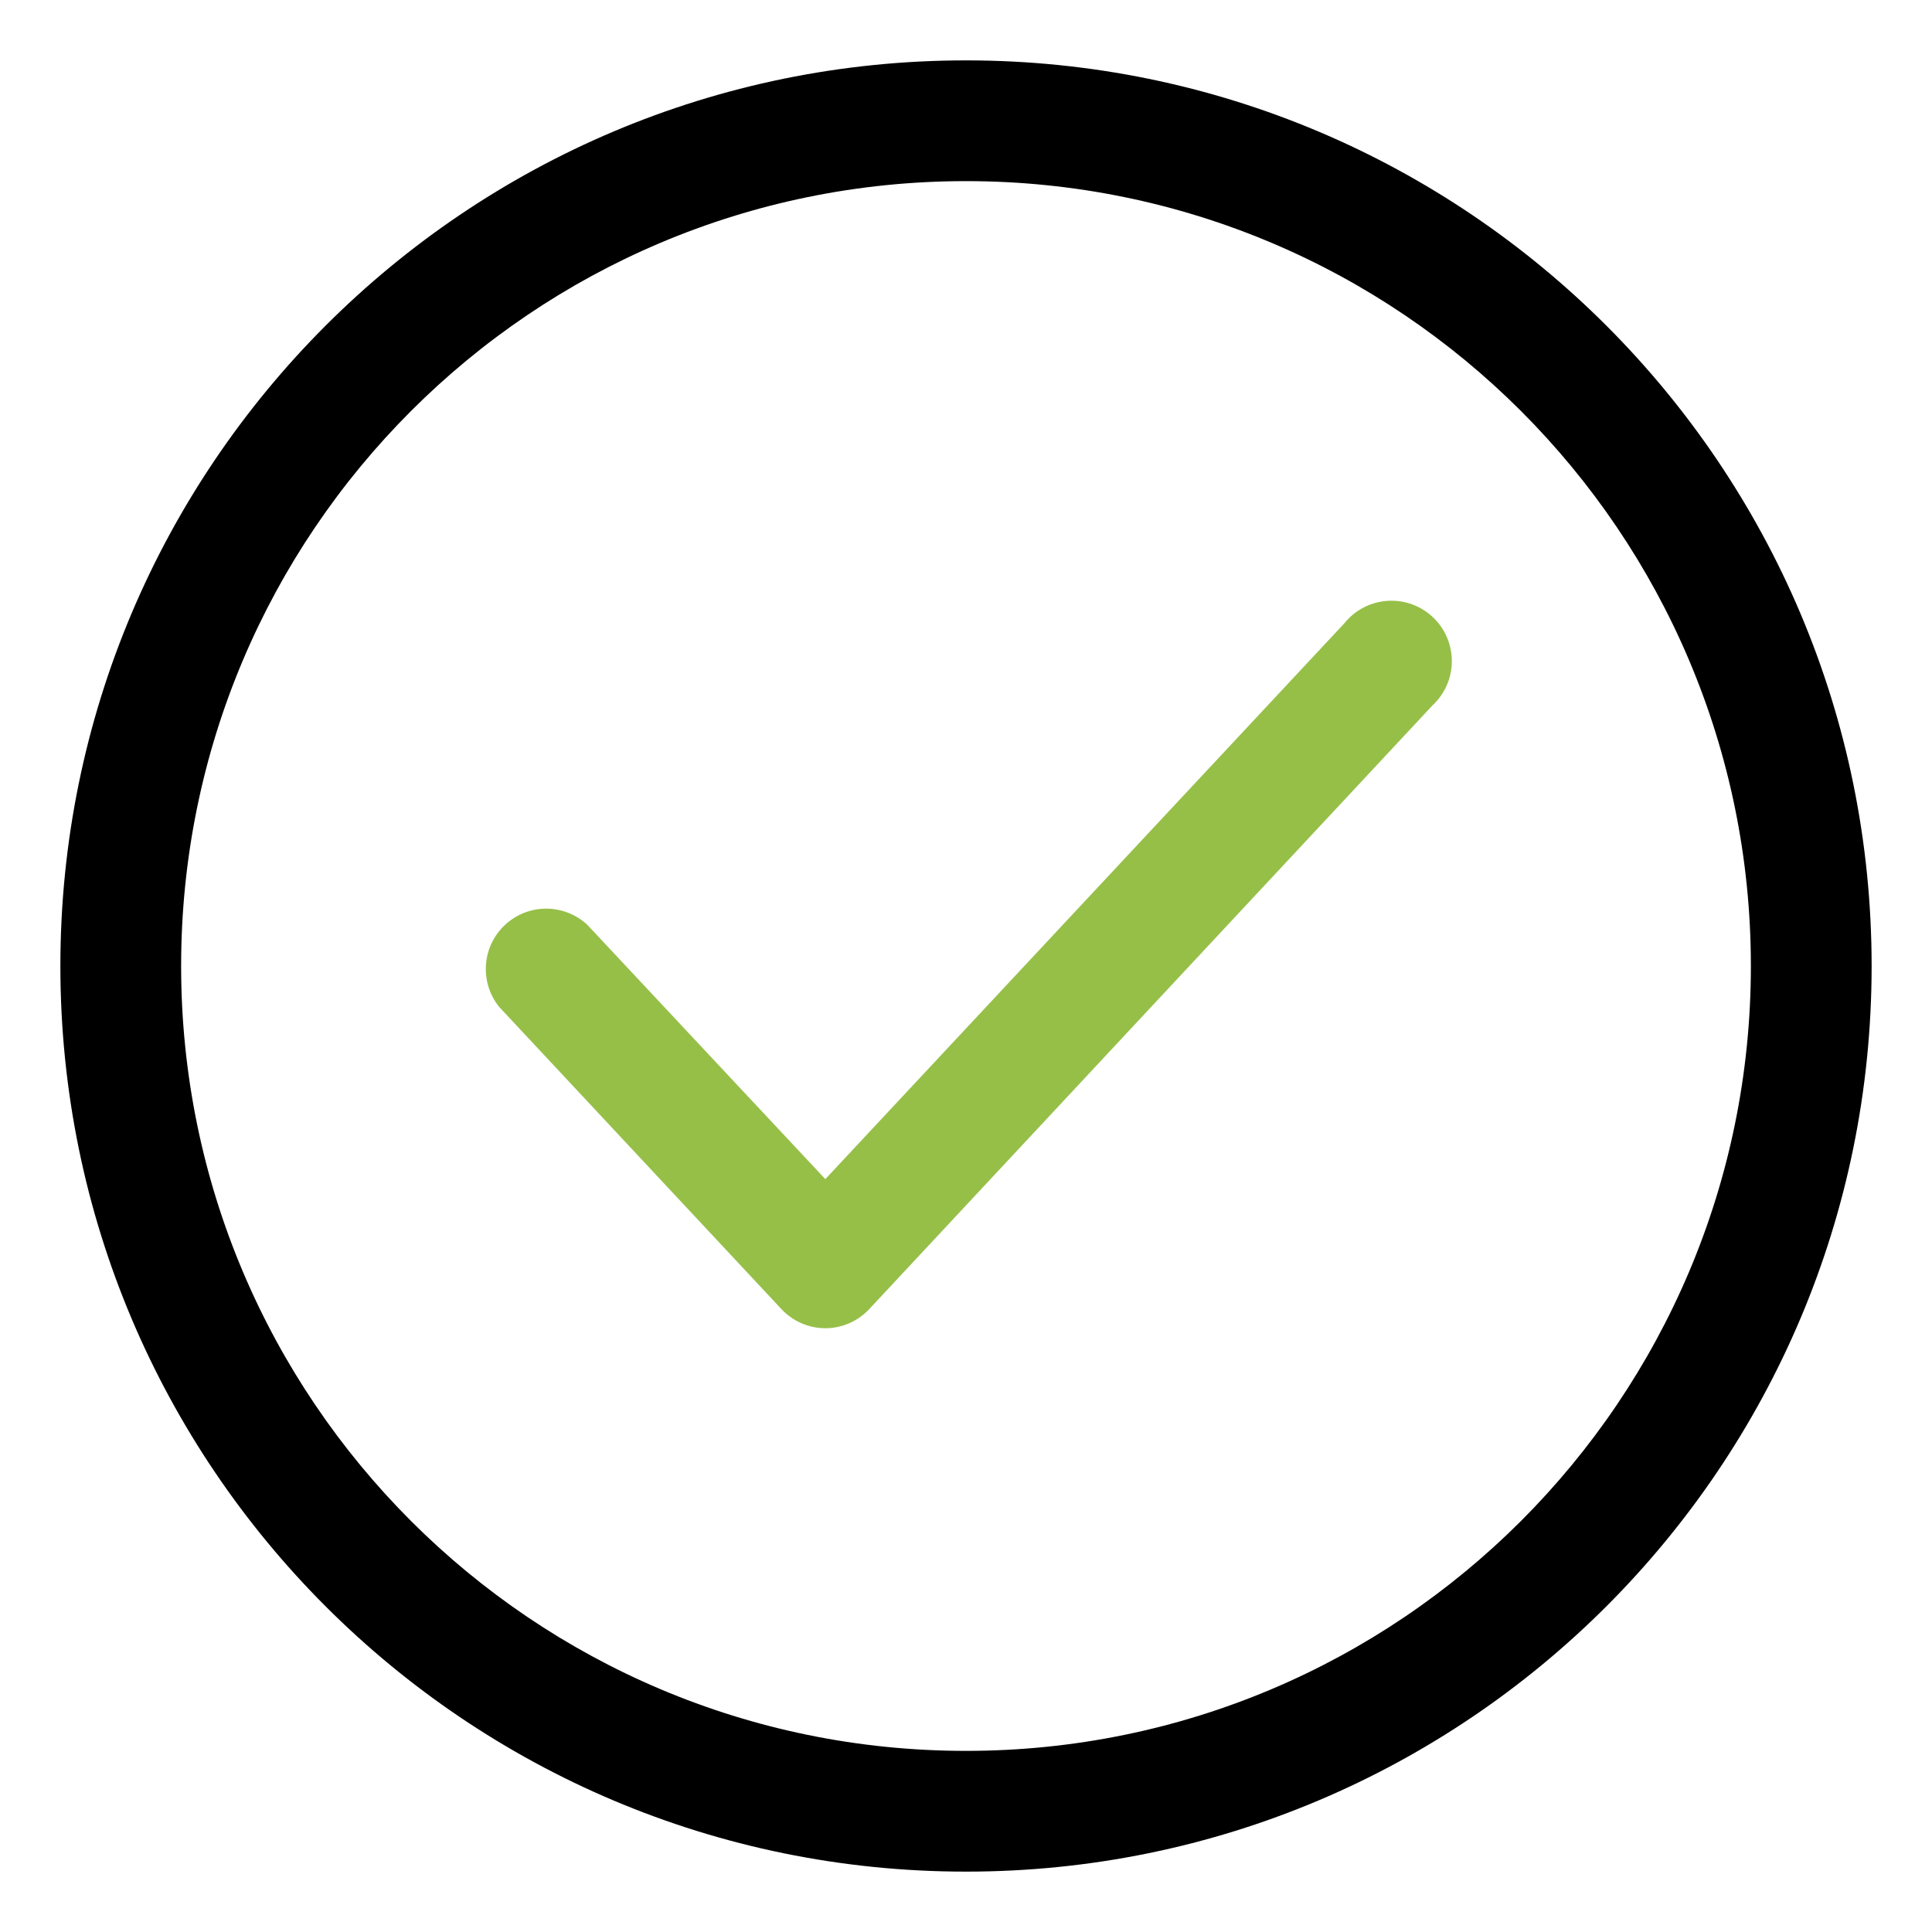 <svg xmlns="http://www.w3.org/2000/svg" xmlns:xlink="http://www.w3.org/1999/xlink" version="1.1" id="Layer_1" x="0px" y="0px" width="1080px" height="1080px" viewBox="0 0 1080 1080" enable-background="new 0 0 1080 1080" xml:space="preserve">
<title/>
<g id="Layer_28">
	<path fill="#000" d="M540,1046.25c-279.594,0-506.25-226.656-506.25-506.25C33.75,260.406,260.406,33.75,540,33.75   c279.594,0,506.25,226.656,506.25,506.25C1046.25,819.594,819.594,1046.25,540,1046.25z M540,101.25   c-242.315,0-438.75,196.435-438.75,438.75c0,242.314,196.435,438.75,438.75,438.75c242.314,0,438.75-196.436,438.75-438.75   C978.75,297.685,782.314,101.25,540,101.25z"/>
	<path fill="#96BF48" d="M461.362,742.5c-9.354-0.03-18.276-3.941-24.638-10.8L279.112,562.95   c-11.74-14.479-9.52-35.731,4.958-47.472c13.092-10.616,32.01-9.945,44.317,1.571l132.975,142.088L751.612,348.3   c11.74-14.478,32.994-16.697,47.472-4.958c14.479,11.74,16.697,32.993,4.958,47.471c-0.973,1.2-2.026,2.331-3.154,3.387L486,731.7   C479.639,738.559,470.717,742.47,461.362,742.5z"/>
</g>
</svg>